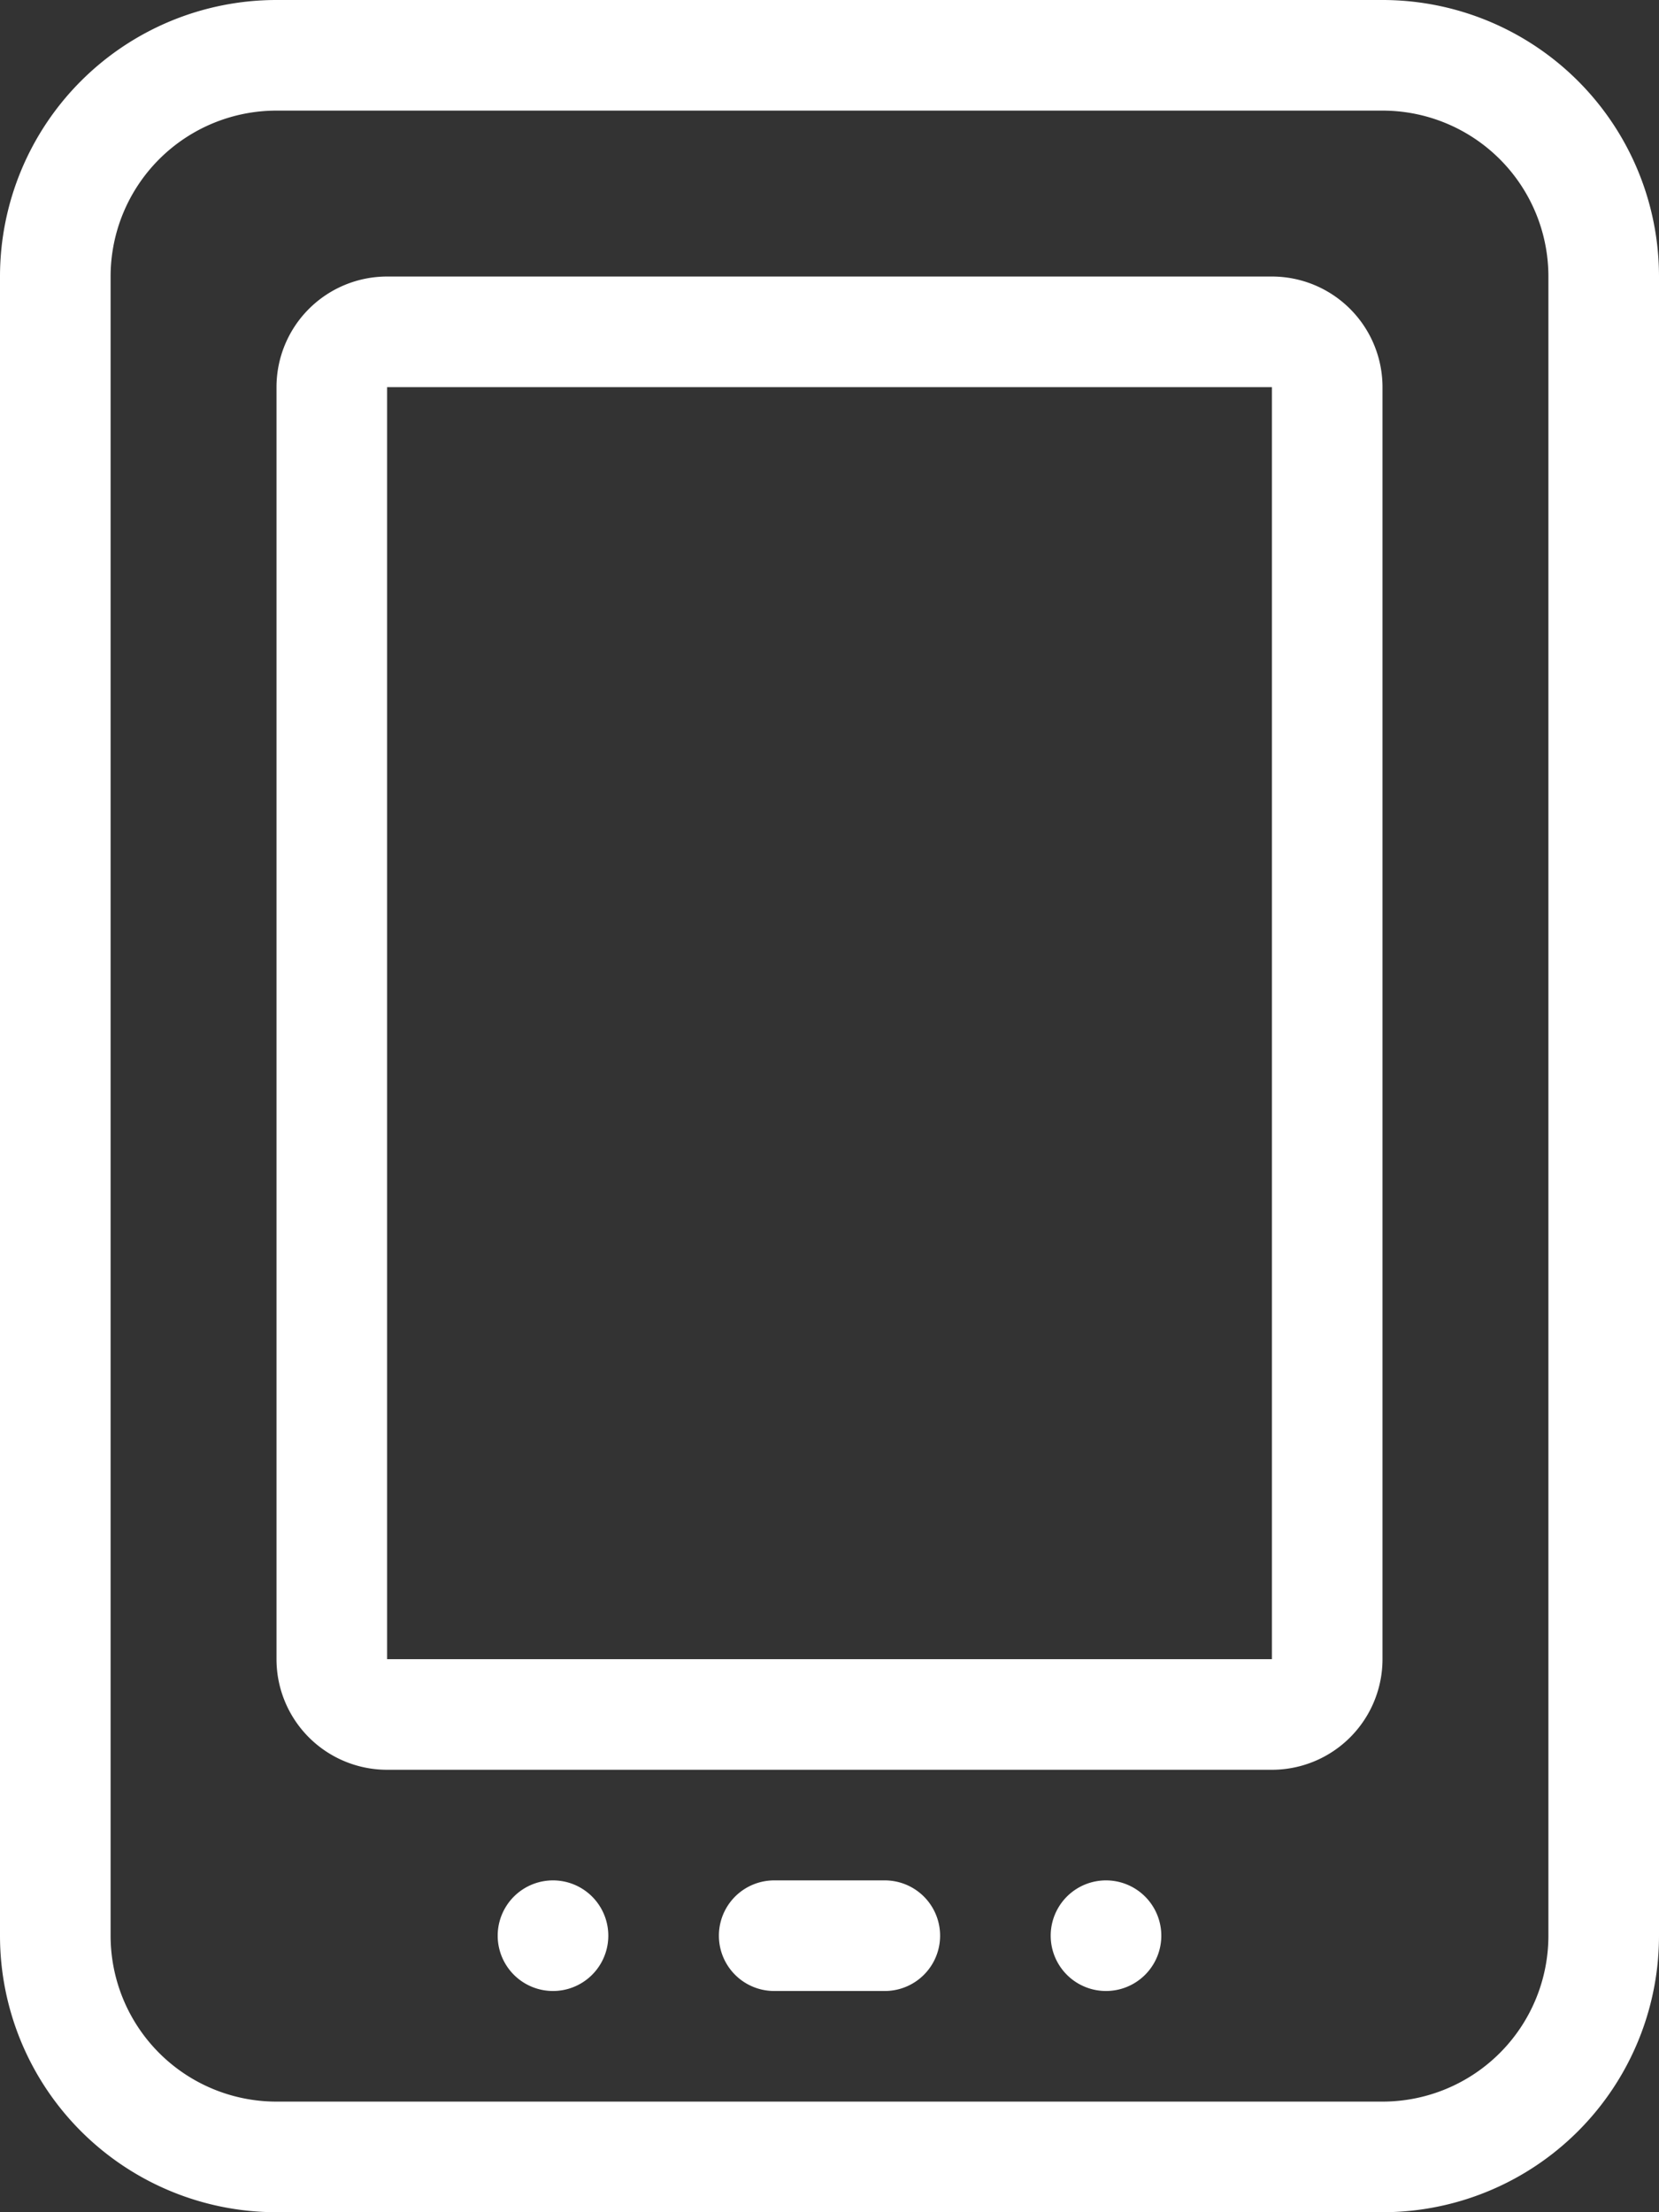<svg xmlns="http://www.w3.org/2000/svg" width="30" height="40" viewBox="0 0 30 40">
    <rect x="0" y="0" width="30" height="40" fill="#333333" stroke="none"/>
    <path fill="#FFF" fill-rule="nonzero" d="M5 0h20a5 5 0 0 1 5 5v30a5 5 0 0 1-5 5H5a5 5 0 0 1-5-5V5a5 5 0 0 1 5-5zm0 2a3 3 0 0 0-3 3v30a3 3 0 0 0 3 3h20a3 3 0 0 0 3-3V5a3 3 0 0 0-3-3H5zm2 3h16a2 2 0 0 1 2 2v23a2 2 0 0 1-2 2H7a2 2 0 0 1-2-2V7a2 2 0 0 1 2-2zm0 2v23h16V7H7zm7 27h2a1 1 0 0 1 0 2h-2a1 1 0 0 1 0-2zm-4 0a1 1 0 1 1 0 2 1 1 0 0 1 0-2zm10 0a1 1 0 1 1 0 2 1 1 0 0 1 0-2z"/>
</svg>
